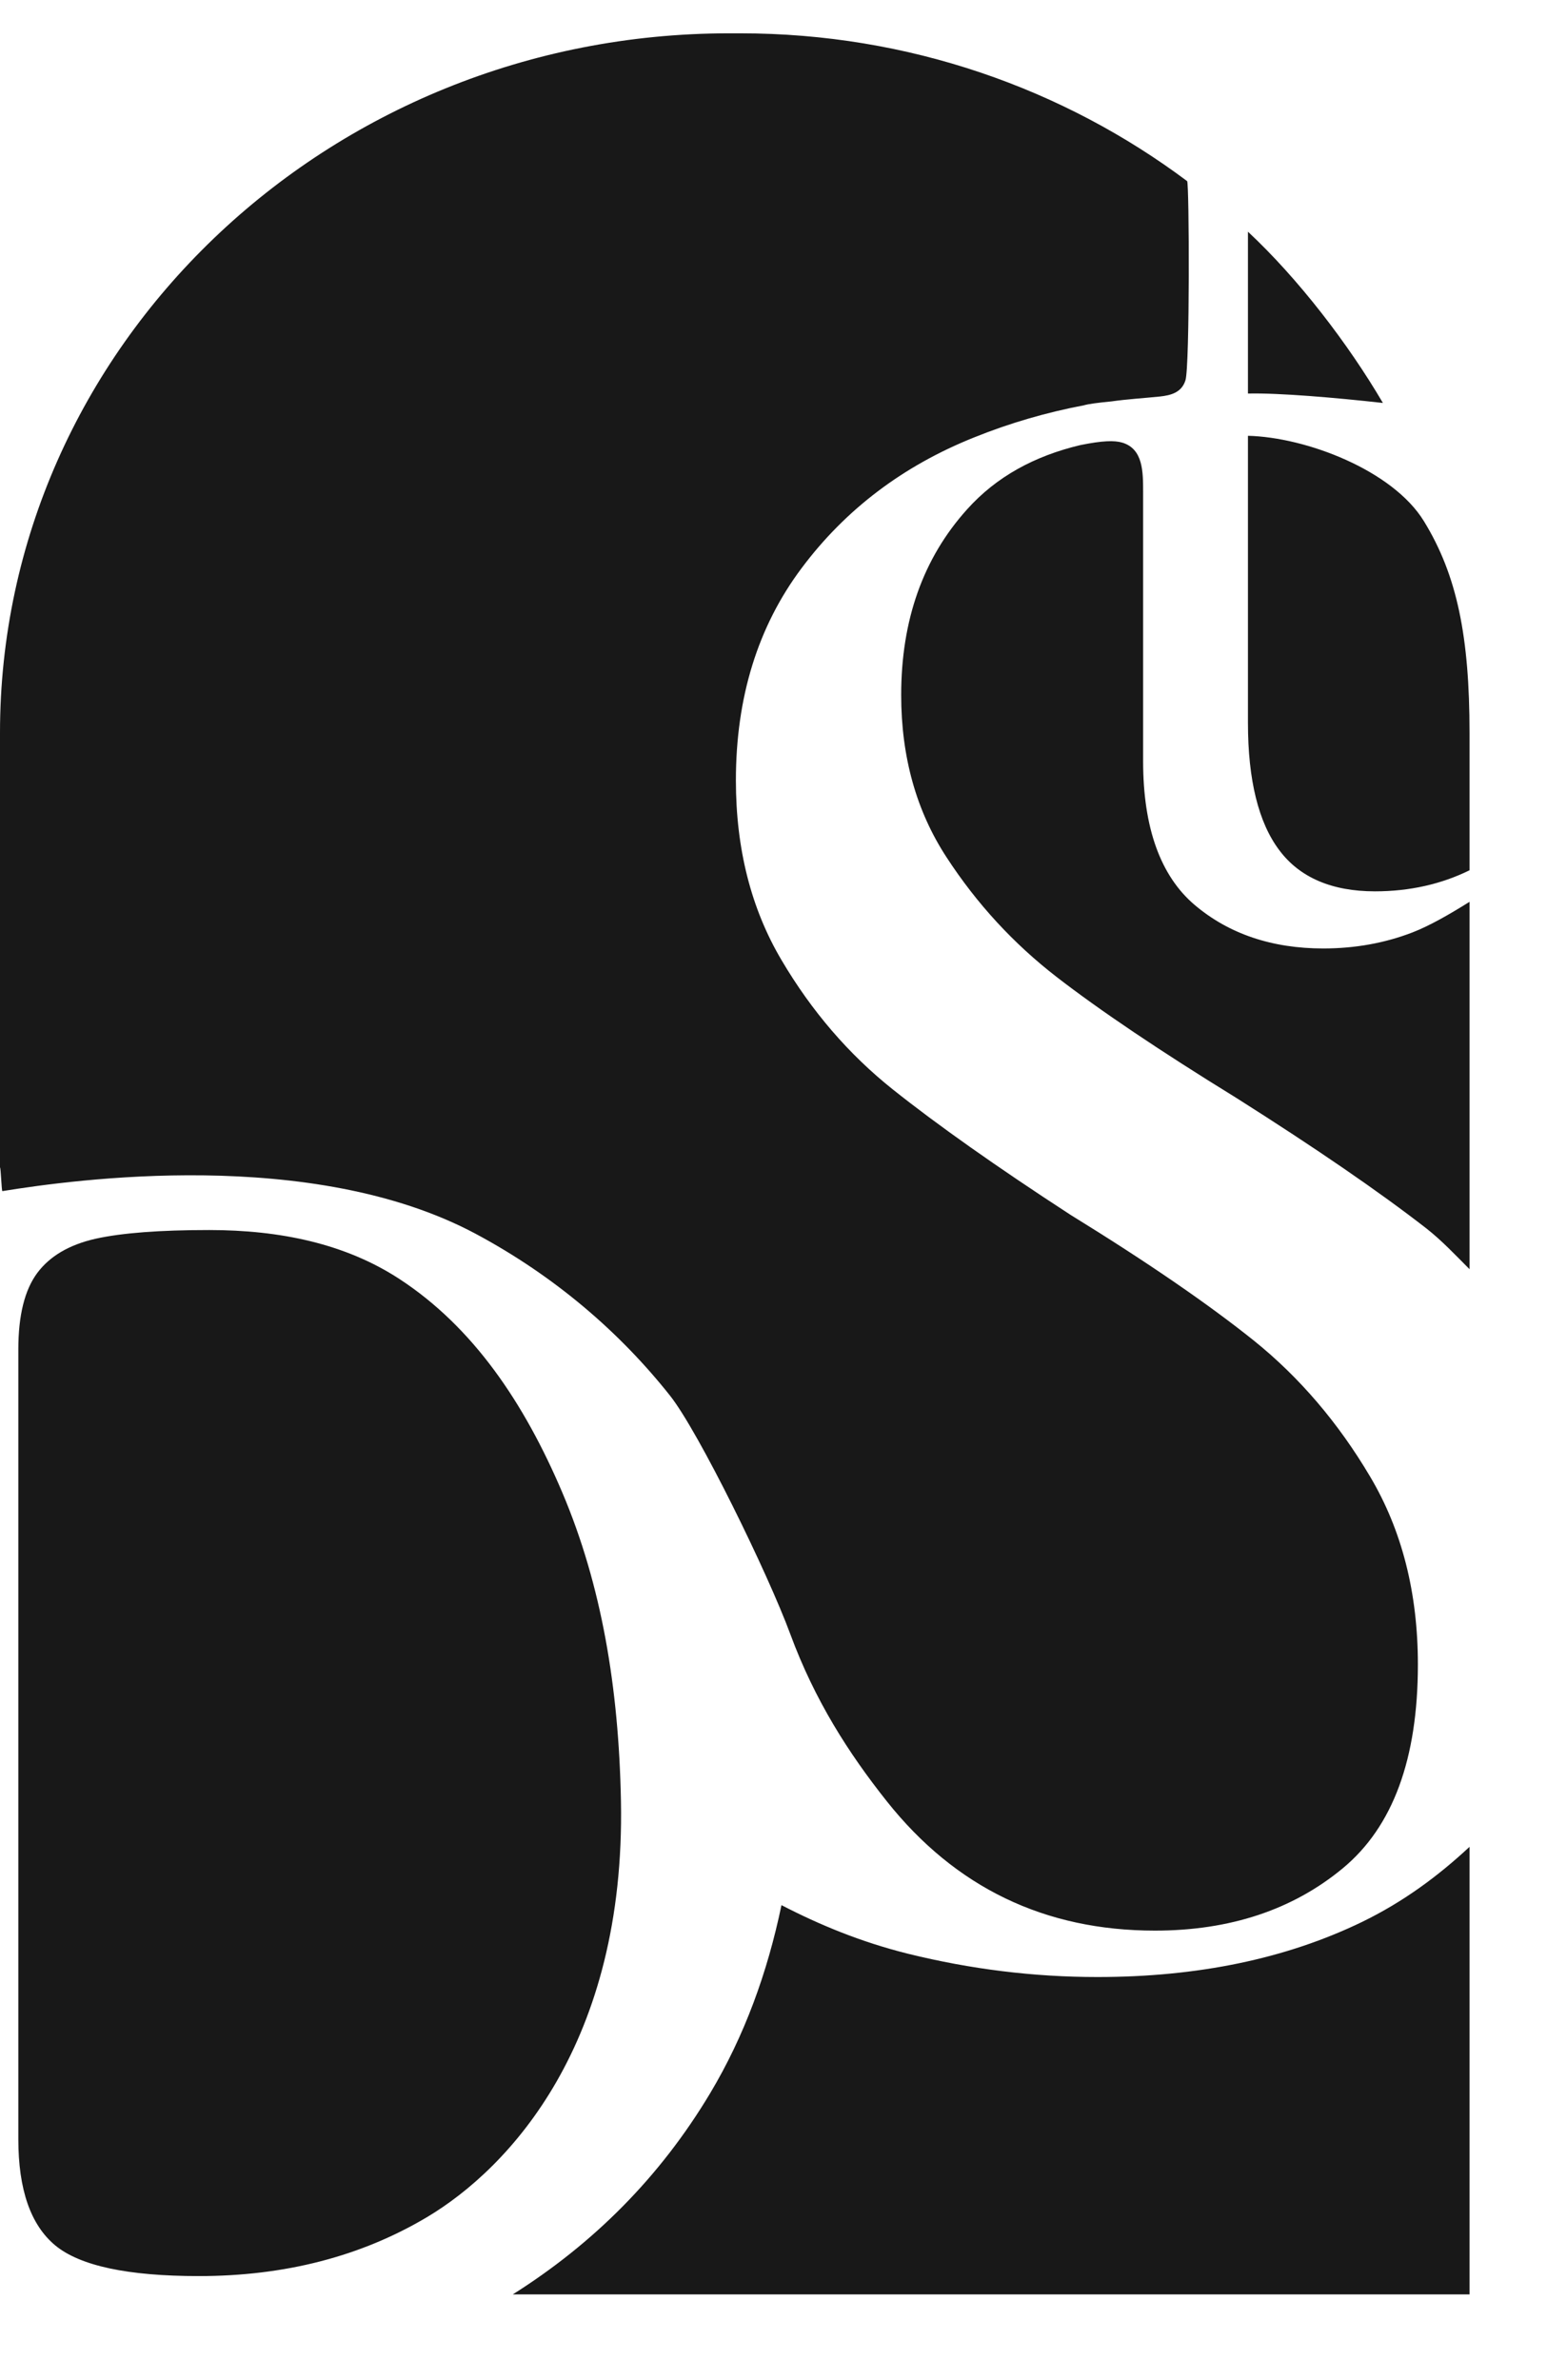 <?xml version="1.0" encoding="UTF-8"?> <svg xmlns="http://www.w3.org/2000/svg" width="13" height="20" viewBox="0 0 13 20" fill="none"><path d="M12.349 19.28H4.309C4.986 18.853 5.545 18.296 5.968 17.589C6.256 17.107 6.449 16.576 6.567 16.009C6.888 16.175 7.235 16.319 7.633 16.418C8.156 16.547 8.685 16.613 9.221 16.613H9.222C10.067 16.613 10.807 16.459 11.444 16.151C11.796 15.98 12.088 15.762 12.349 15.519V19.28ZM1.758 10.336C2.352 10.336 2.901 10.45 3.356 10.747C3.975 11.151 4.405 11.787 4.727 12.546C5.054 13.318 5.2 14.18 5.218 15.133C5.257 17.168 4.282 18.218 3.586 18.632C3.032 18.961 2.393 19.126 1.671 19.126C1.074 19.126 0.672 19.04 0.464 18.868C0.257 18.696 0.154 18.398 0.154 17.975V11.339C0.154 11.054 0.207 10.84 0.313 10.697C0.419 10.555 0.582 10.459 0.804 10.409C1.025 10.36 1.344 10.336 1.758 10.336ZM6.222 0.28C7.637 0.28 8.939 0.746 9.976 1.522C9.994 1.544 9.999 3.075 9.962 3.195C9.93 3.299 9.839 3.322 9.747 3.332C9.61 3.346 9.474 3.354 9.34 3.373C9.227 3.384 9.149 3.394 9.107 3.406C8.792 3.466 8.485 3.555 8.185 3.676C7.588 3.915 7.105 4.281 6.737 4.773C6.368 5.265 6.184 5.861 6.184 6.558C6.184 7.133 6.312 7.636 6.567 8.067C6.821 8.498 7.133 8.86 7.502 9.154C7.871 9.448 8.369 9.801 9 10.211C9.643 10.607 10.156 10.96 10.539 11.267C10.921 11.575 11.246 11.956 11.513 12.407C11.781 12.858 11.915 13.385 11.915 13.987C11.915 14.78 11.705 15.351 11.283 15.7C10.861 16.049 10.334 16.223 9.705 16.223C8.779 16.223 8.028 15.861 7.452 15.136C7.131 14.732 6.846 14.287 6.641 13.731C6.453 13.221 5.871 12.031 5.63 11.727C5.209 11.196 4.663 10.724 3.996 10.367C2.622 9.634 0.621 9.912 0.02 10.009C0.013 10.01 0.007 9.81 -0 9.81V6.158C-0 2.917 2.748 0.28 6.127 0.28H6.222ZM9.079 3.74C9.262 3.703 9.364 3.699 9.433 3.72C9.606 3.774 9.606 3.964 9.606 4.135V6.397C9.606 6.955 9.752 7.361 10.04 7.605C10.327 7.848 10.69 7.97 11.12 7.97C11.385 7.97 11.637 7.925 11.87 7.835C12.014 7.779 12.178 7.685 12.349 7.578V10.665C12.231 10.547 12.117 10.425 11.987 10.323C11.591 10.015 11.058 9.649 10.388 9.225C9.745 8.829 9.242 8.49 8.88 8.21C8.518 7.93 8.209 7.595 7.955 7.205C7.7 6.815 7.573 6.36 7.573 5.84C7.573 5.211 7.757 4.691 8.126 4.281C8.373 4.005 8.695 3.831 9.079 3.74ZM10.487 3.662C10.977 3.674 11.704 3.952 11.966 4.38C12.246 4.836 12.349 5.355 12.349 6.158V7.313C12.113 7.429 11.847 7.49 11.554 7.49C11.193 7.49 10.922 7.374 10.751 7.145C10.576 6.914 10.487 6.554 10.487 6.076V3.662ZM10.487 1.947C10.911 2.343 11.329 2.888 11.621 3.386C11.216 3.341 10.748 3.301 10.487 3.307V1.947Z" fill="#181818"></path></svg> 